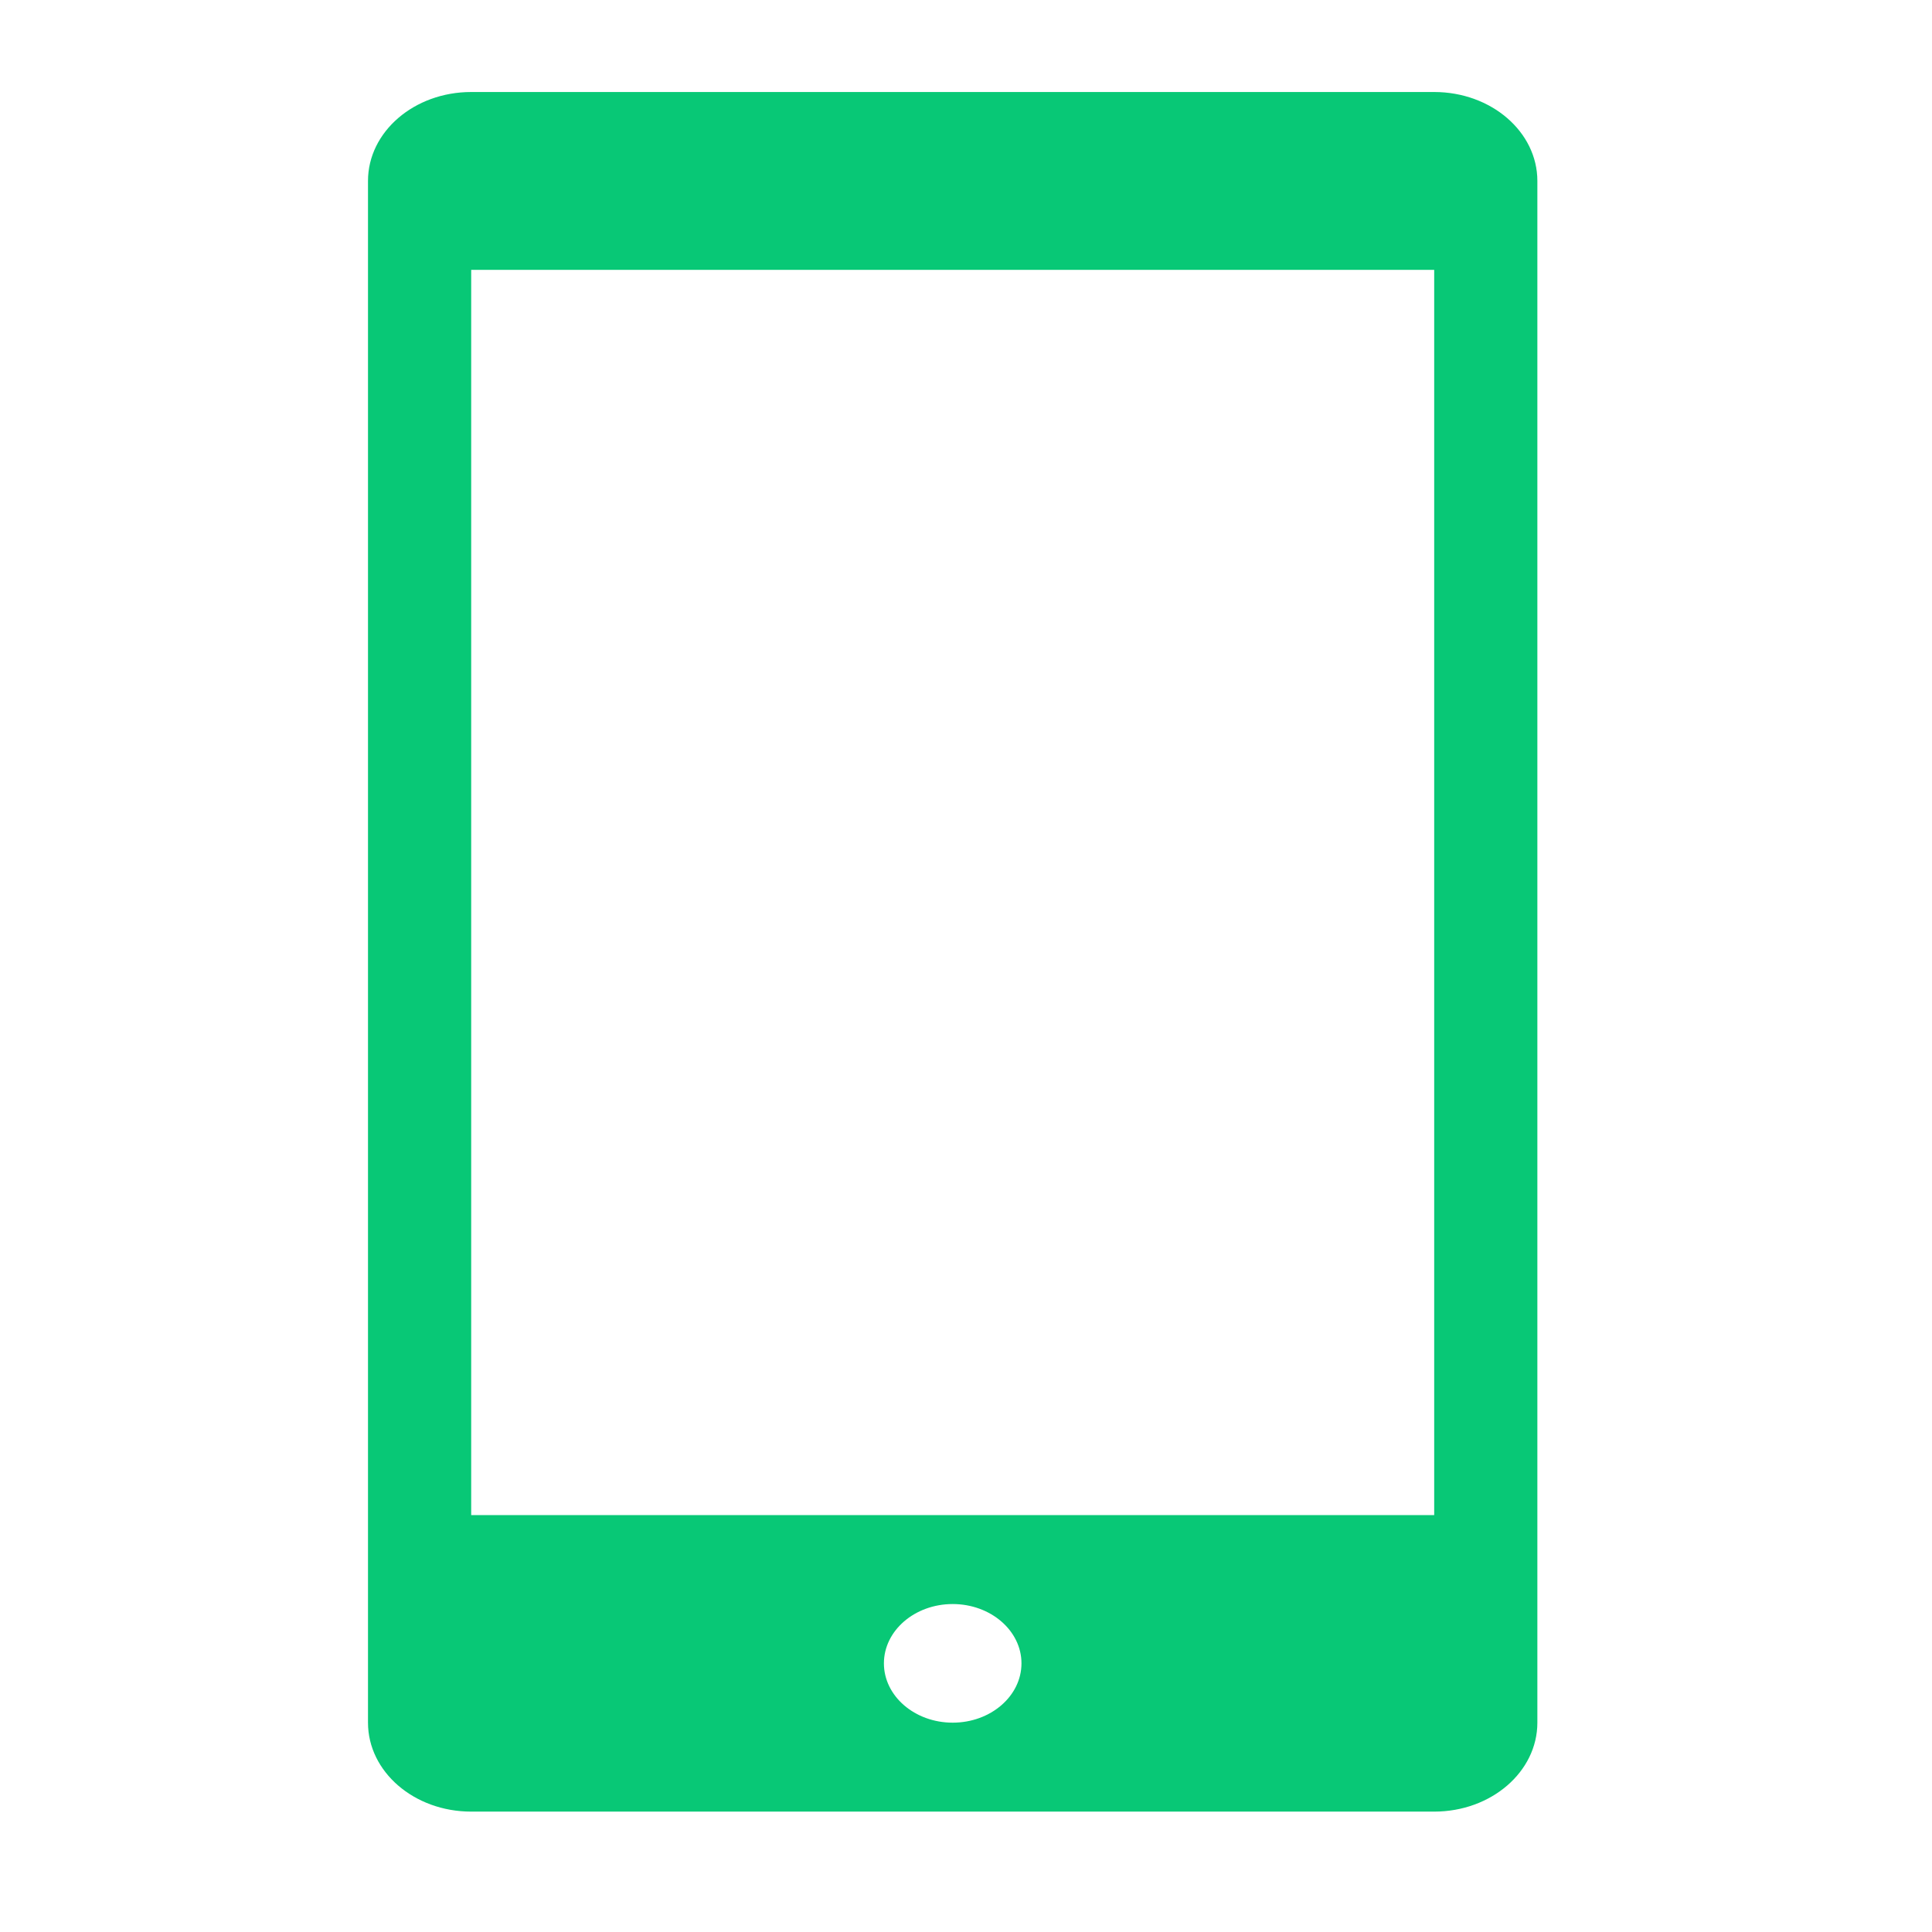 <?xml version="1.0" encoding="UTF-8"?>
<svg width="80px" height="80px" viewBox="0 0 80 80" version="1.1" xmlns="http://www.w3.org/2000/svg" xmlns:xlink="http://www.w3.org/1999/xlink">
    <title>RecoverGo Android 产品页1</title>
    <g id="页面-1" stroke="none" stroke-width="1" fill="none" fill-rule="evenodd">
        <g id="RecoverGo-Android-产品页1" transform="translate(-590, -4873)">
            <g id="编组-48" transform="translate(590, 4873)">
                <g id="手机-(1)" transform="translate(0, 0)">
                    <rect id="矩形" fill-opacity="0" fill="#D8D8D8" x="0" y="0" width="80" height="80"></rect>
                    <path d="M59.387,75.015 L19.511,75.015 C17.149,75.015 15.238,73.365 15.238,71.332 L15.238,7.492 C15.238,5.459 17.149,3.81 19.511,3.81 L59.387,3.81 C61.748,3.81 63.659,5.459 63.659,7.492 L63.659,71.332 C63.659,73.365 61.748,75.015 59.387,75.015 L59.387,75.015 Z M39.449,71.332 C41.02,71.332 42.297,70.23 42.297,68.876 C42.297,67.521 41.02,66.42 39.449,66.42 C37.877,66.42 36.601,67.521 36.601,68.876 C36.601,70.23 37.877,71.332 39.449,71.332 Z M59.387,11.175 L19.511,11.175 L19.511,62.737 L59.387,62.737 L59.387,11.175 L59.387,11.175 Z" id="形状" fill="#08C876" fill-rule="nonzero"></path>
                </g>
            </g>
        </g>
    </g>
</svg>